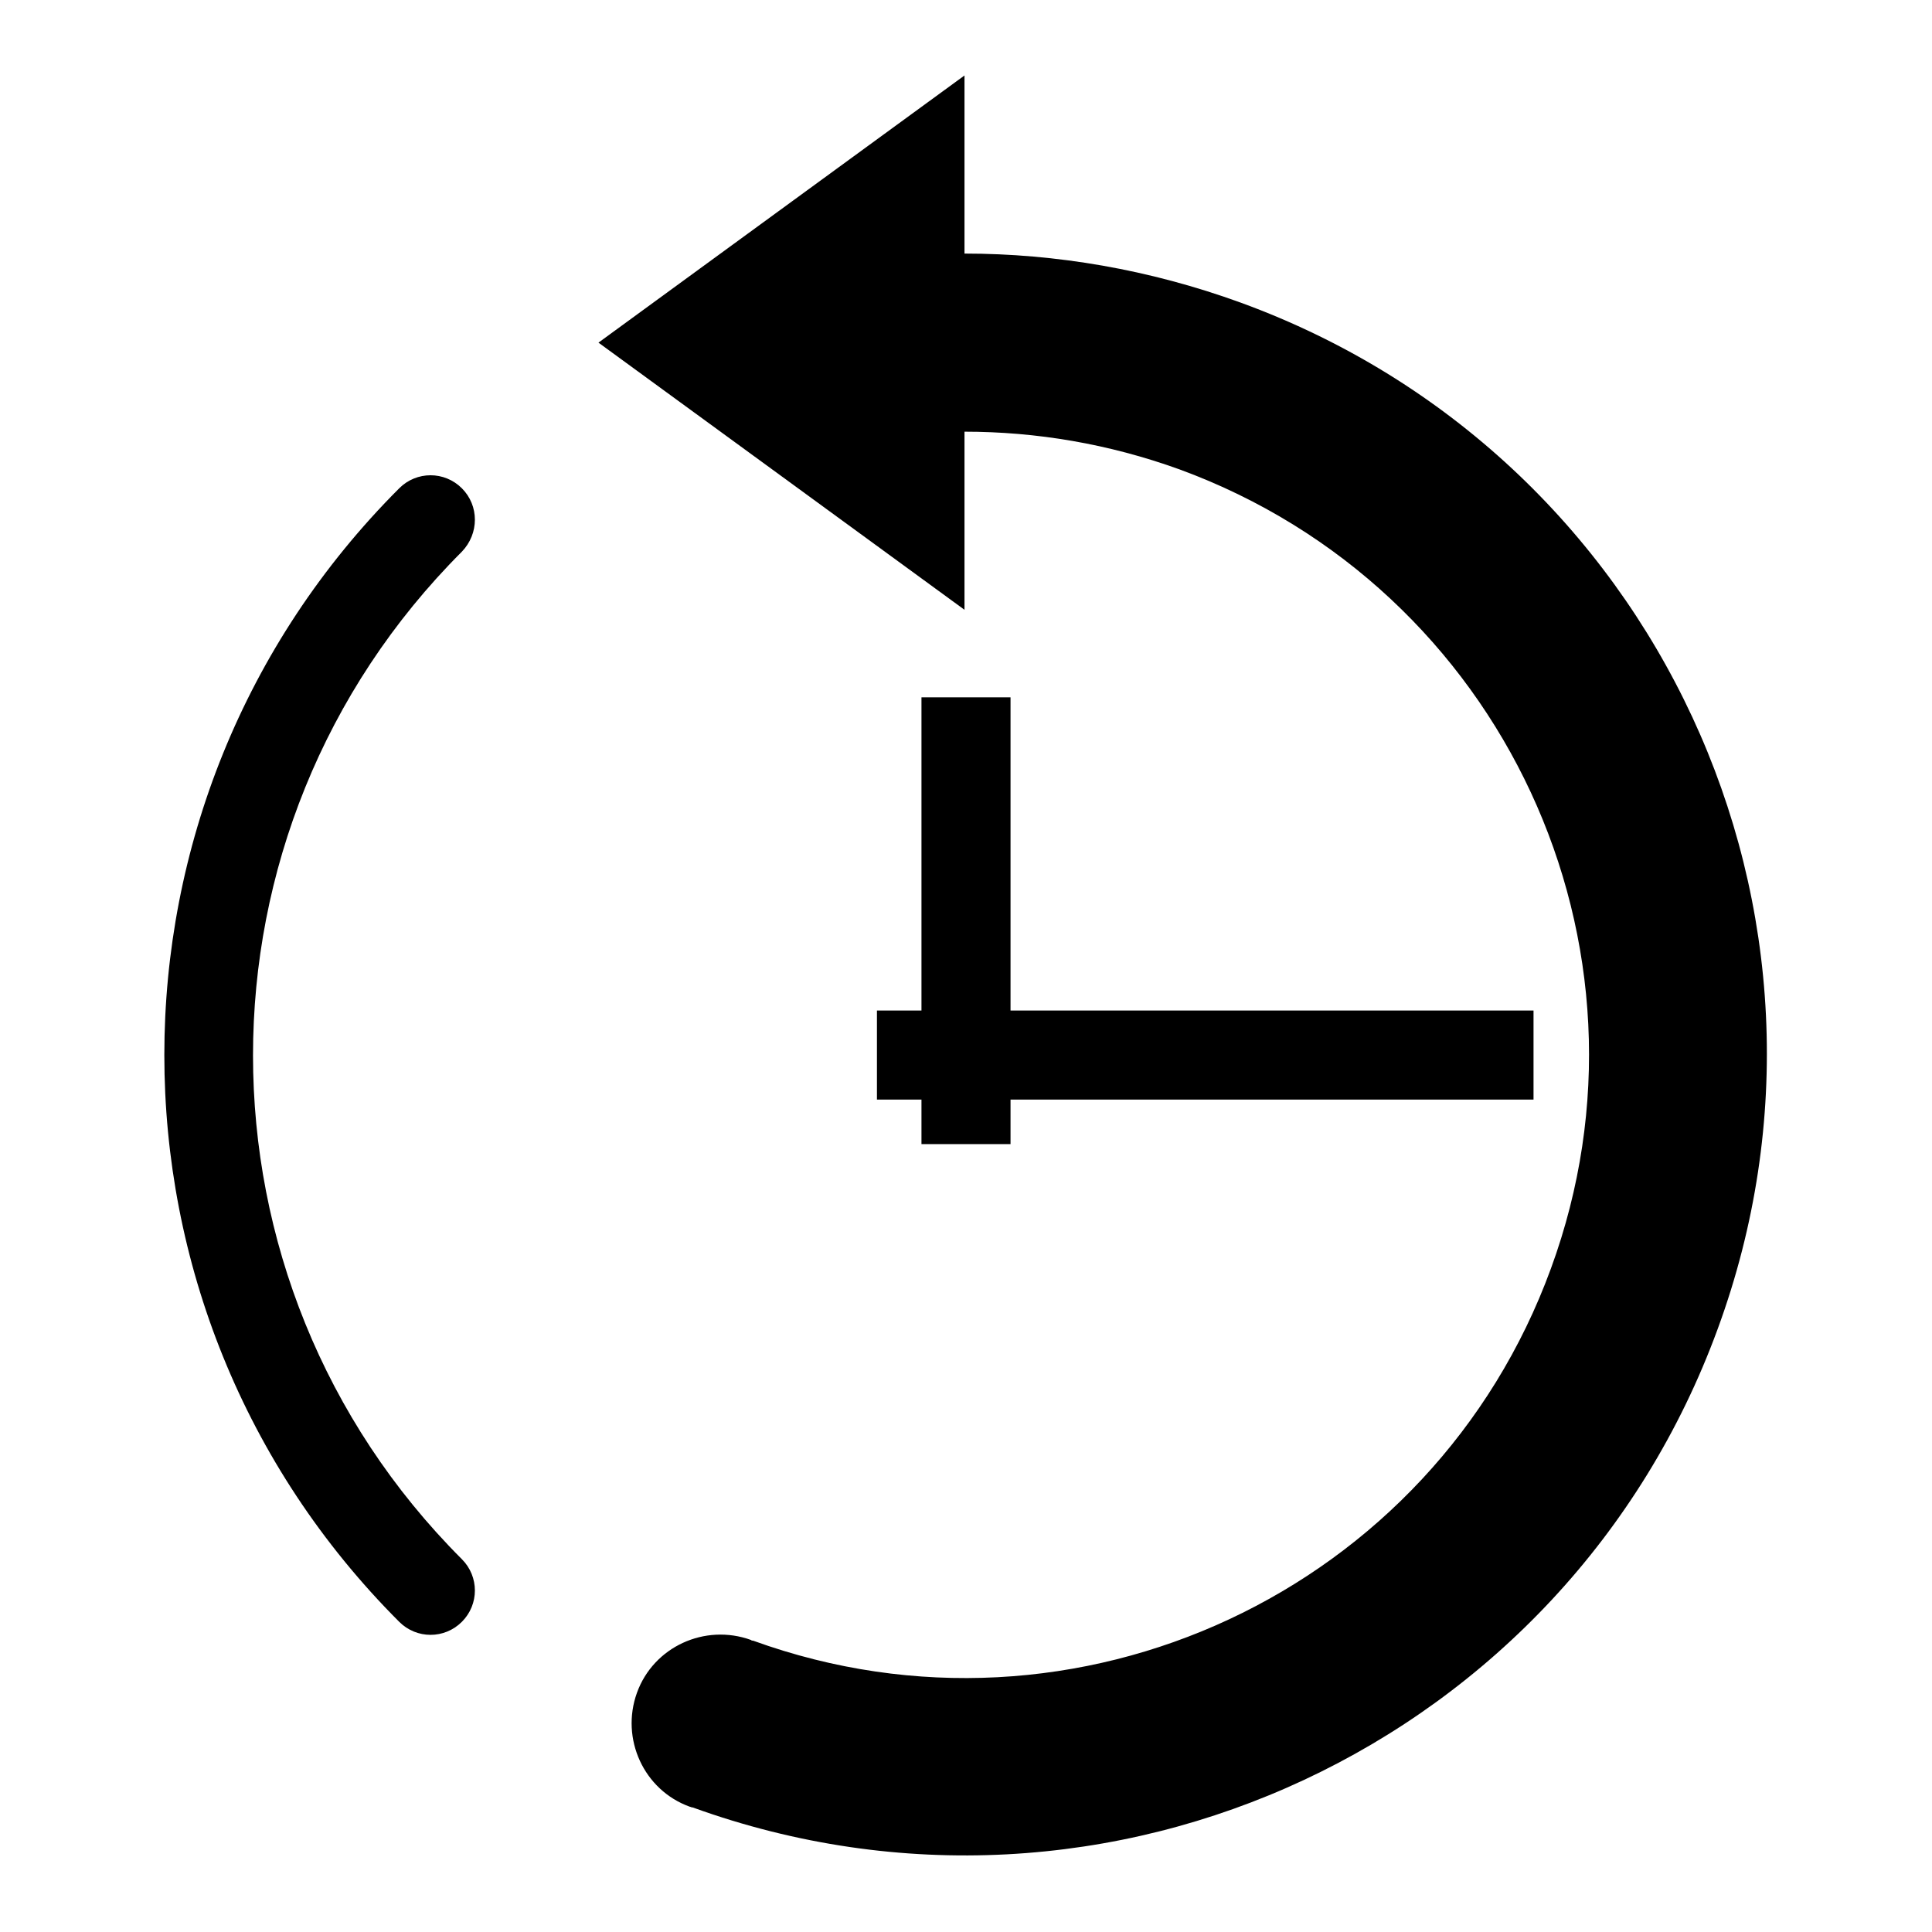 <?xml version="1.0" encoding="utf-8"?>
<!-- Svg Vector Icons : http://www.onlinewebfonts.com/icon -->
<!DOCTYPE svg PUBLIC "-//W3C//DTD SVG 1.1//EN" "http://www.w3.org/Graphics/SVG/1.1/DTD/svg11.dtd">
<svg version="1.1" xmlns="http://www.w3.org/2000/svg" xmlns:xlink="http://www.w3.org/1999/xlink" x="0px" y="0px" viewBox="0 0 256 256" enable-background="new 0 0 256 256" xml:space="preserve">
<g><g><path fill="#000000" d="M164.4,40.1c-12.1-4.4-24.5-6.5-36.6-6.5V10L79.3,45.4l0,0l22.2,16.2l26.3,19.2V57.2c9.5,0,19.1,1.6,28.5,5c42.8,15.7,64.9,63.1,49.2,105.9c-15.6,42.7-62.9,64.8-105.7,49.3v0l0,0v0c-0.1,0-0.2,0-0.3-0.1h0l0,0c-6.1-2.2-12.9,0.9-15.1,7c-2.2,6.1,0.9,12.9,7,15.1c0,0,0,0,0,0c0,0,0,0,0,0c0.1,0,0.2,0.1,0.4,0.1l0,0l0,0l0,0c55,19.9,115.7-8.5,135.8-63.4C247.8,121.1,219.5,60.2,164.4,40.1z"/><path fill="#000000" d="M61.2,64.7c-2.3-2.3-6-2.3-8.3,0c-41.5,41.5-41.5,108.7,0,150.2c2.3,2.3,6,2.3,8.3,0c2.3-2.3,2.3-6,0-8.3c-36.9-36.9-36.9-96.6,0-133.5C63.5,70.7,63.5,67,61.2,64.7z"/><path fill="#000000" d="M122.1,92.4v41.5h-5.9v11.8h5.9v5.9h11.8v-5.9h69.3v-11.8h-69.3V92.4H122.1z"/></g></g>
</svg>
